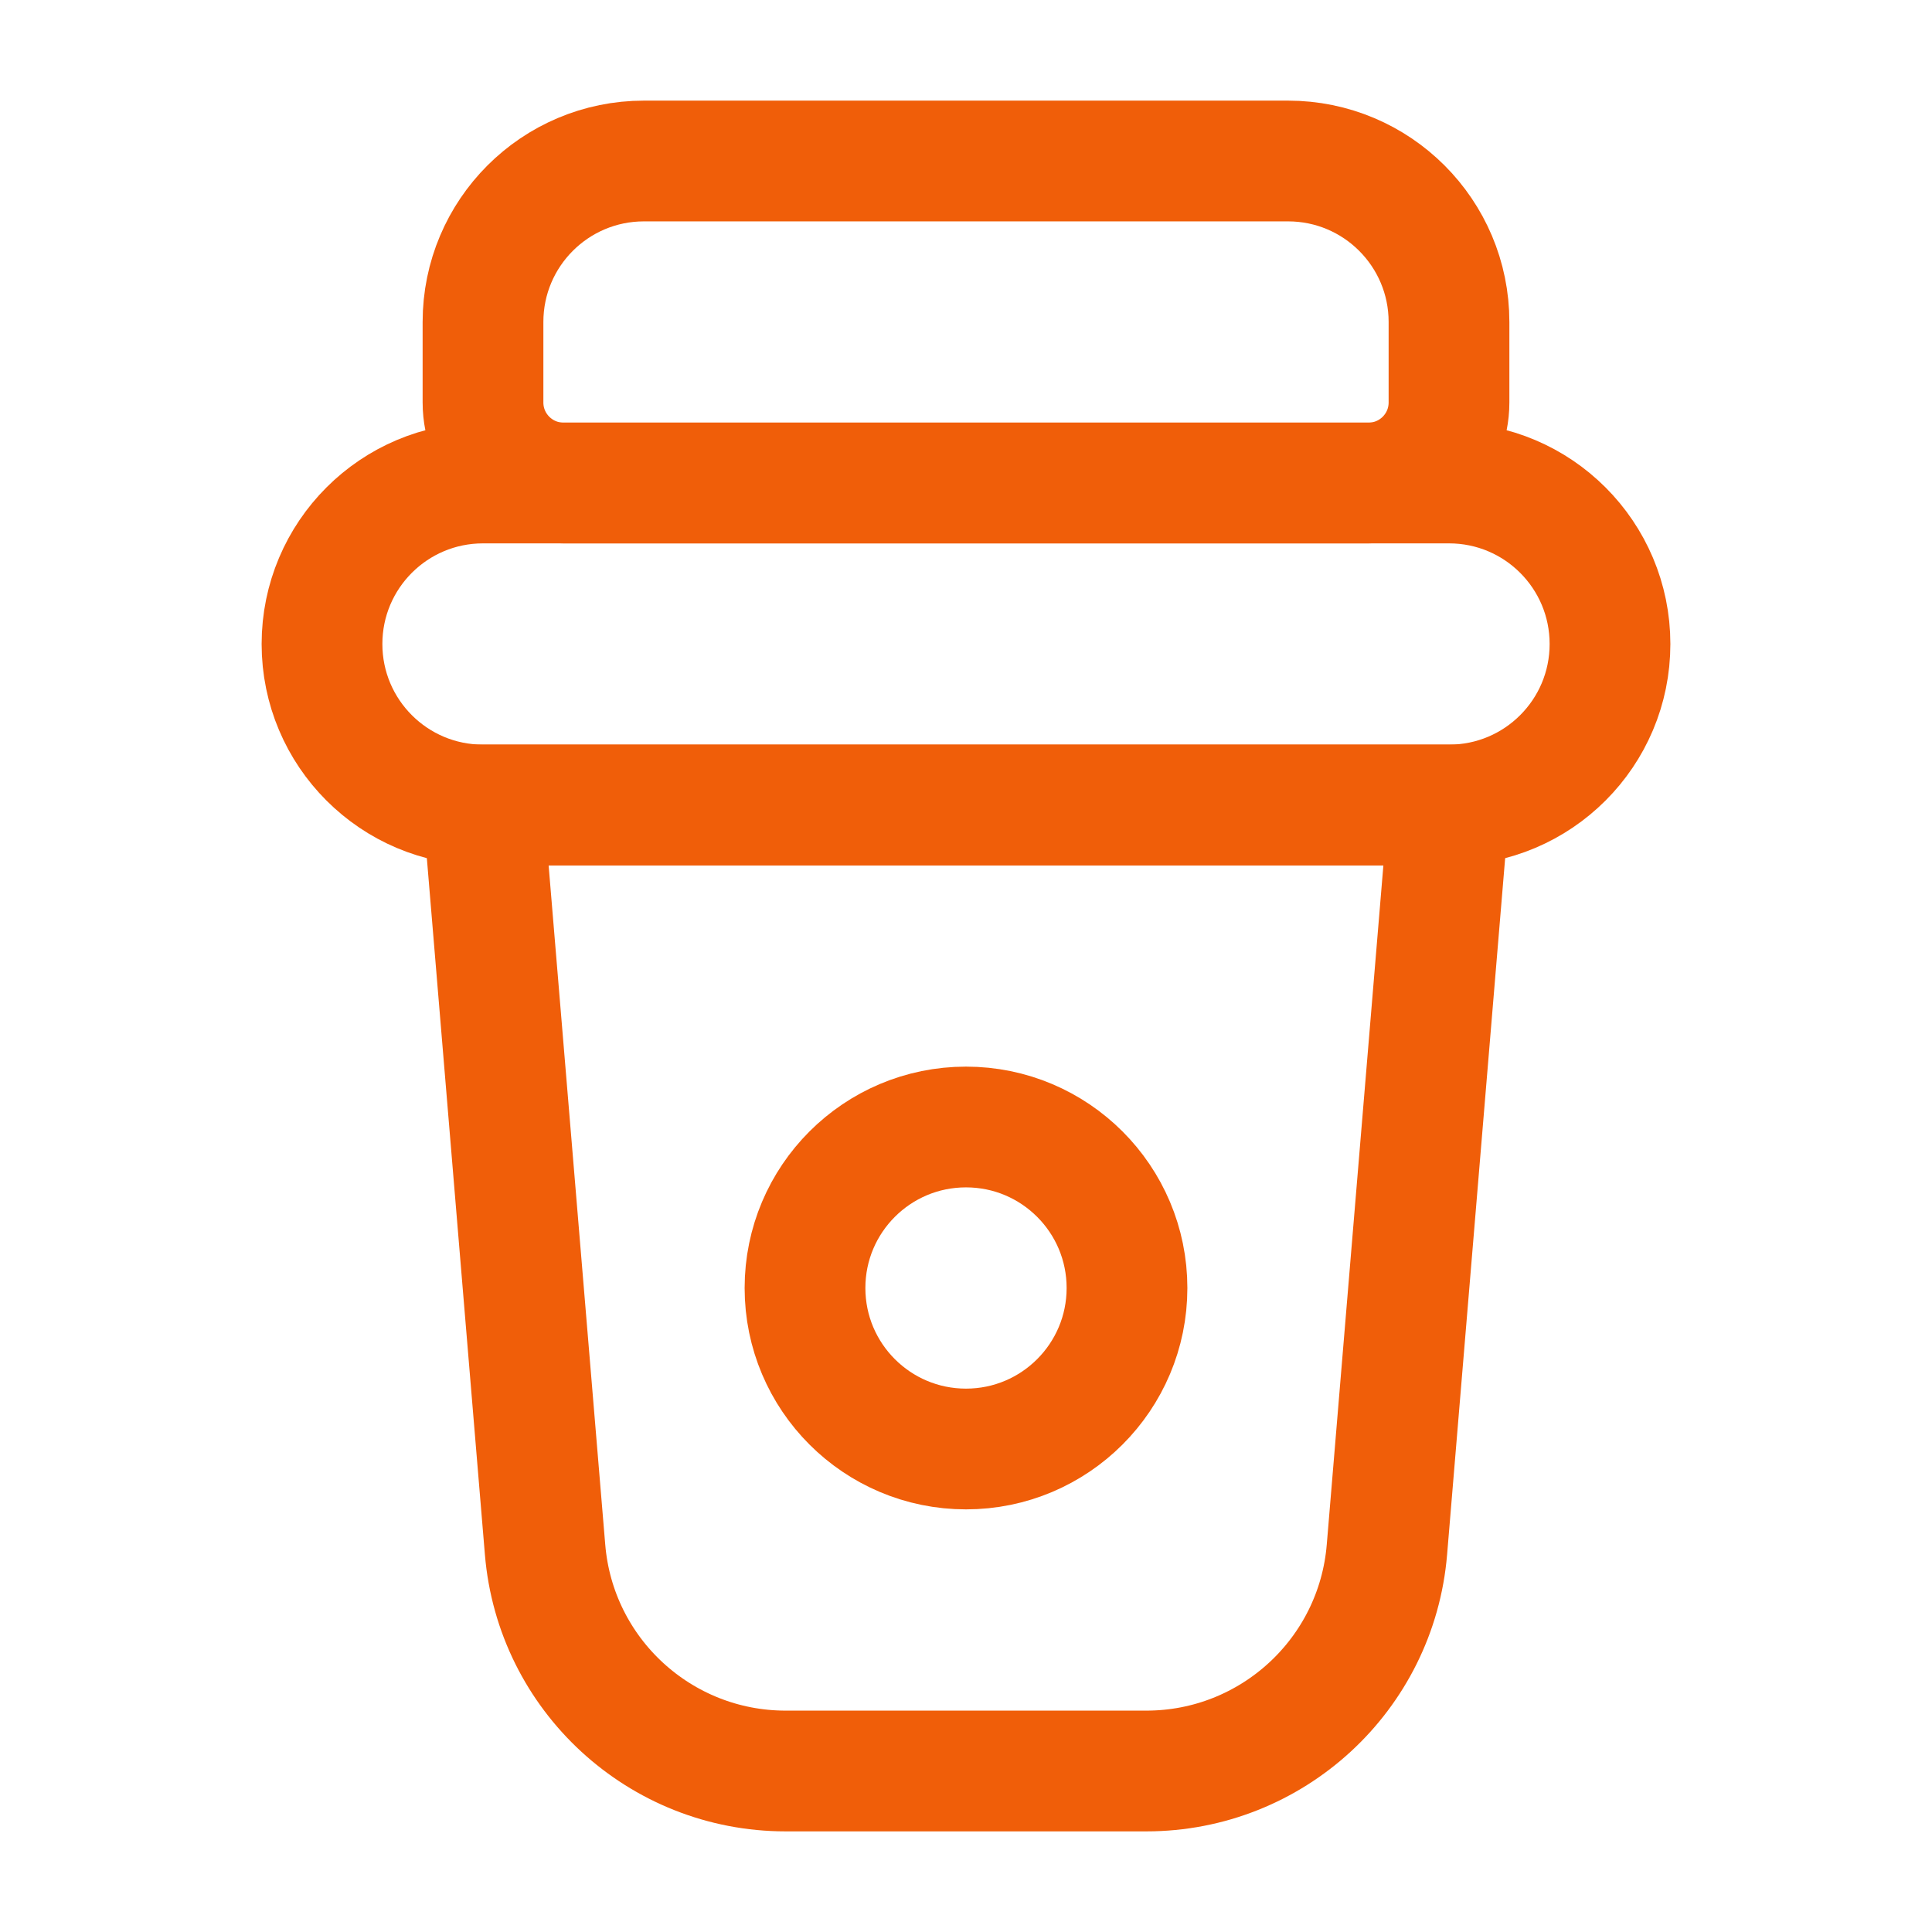<svg width="24" height="24" viewBox="0 0 24 24" fill="none" xmlns="http://www.w3.org/2000/svg">
<path d="M6 10H18L17.229 19.249C17.1 20.804 15.8 22 14.24 22H9.76C8.2 22 6.9 20.804 6.771 19.249L6 10Z" stroke="#F05E09" stroke-width="1.5"/>
<circle cx="2" cy="2" r="2" transform="matrix(-1 0 0 1 14 14)" stroke="#F05E09" stroke-width="1.5"/>
<path d="M4 8C4 6.895 4.895 6 6 6H18C19.105 6 20 6.895 20 8V8C20 9.105 19.105 10 18 10H6C4.895 10 4 9.105 4 8V8Z" stroke="#F05E09" stroke-width="1.5"/>
<path d="M6 4C6 2.895 6.895 2 8 2H16C17.105 2 18 2.895 18 4V5C18 5.552 17.552 6 17 6H7C6.448 6 6 5.552 6 5V4Z" stroke="#F05E09" stroke-width="1.5"/>
</svg>
